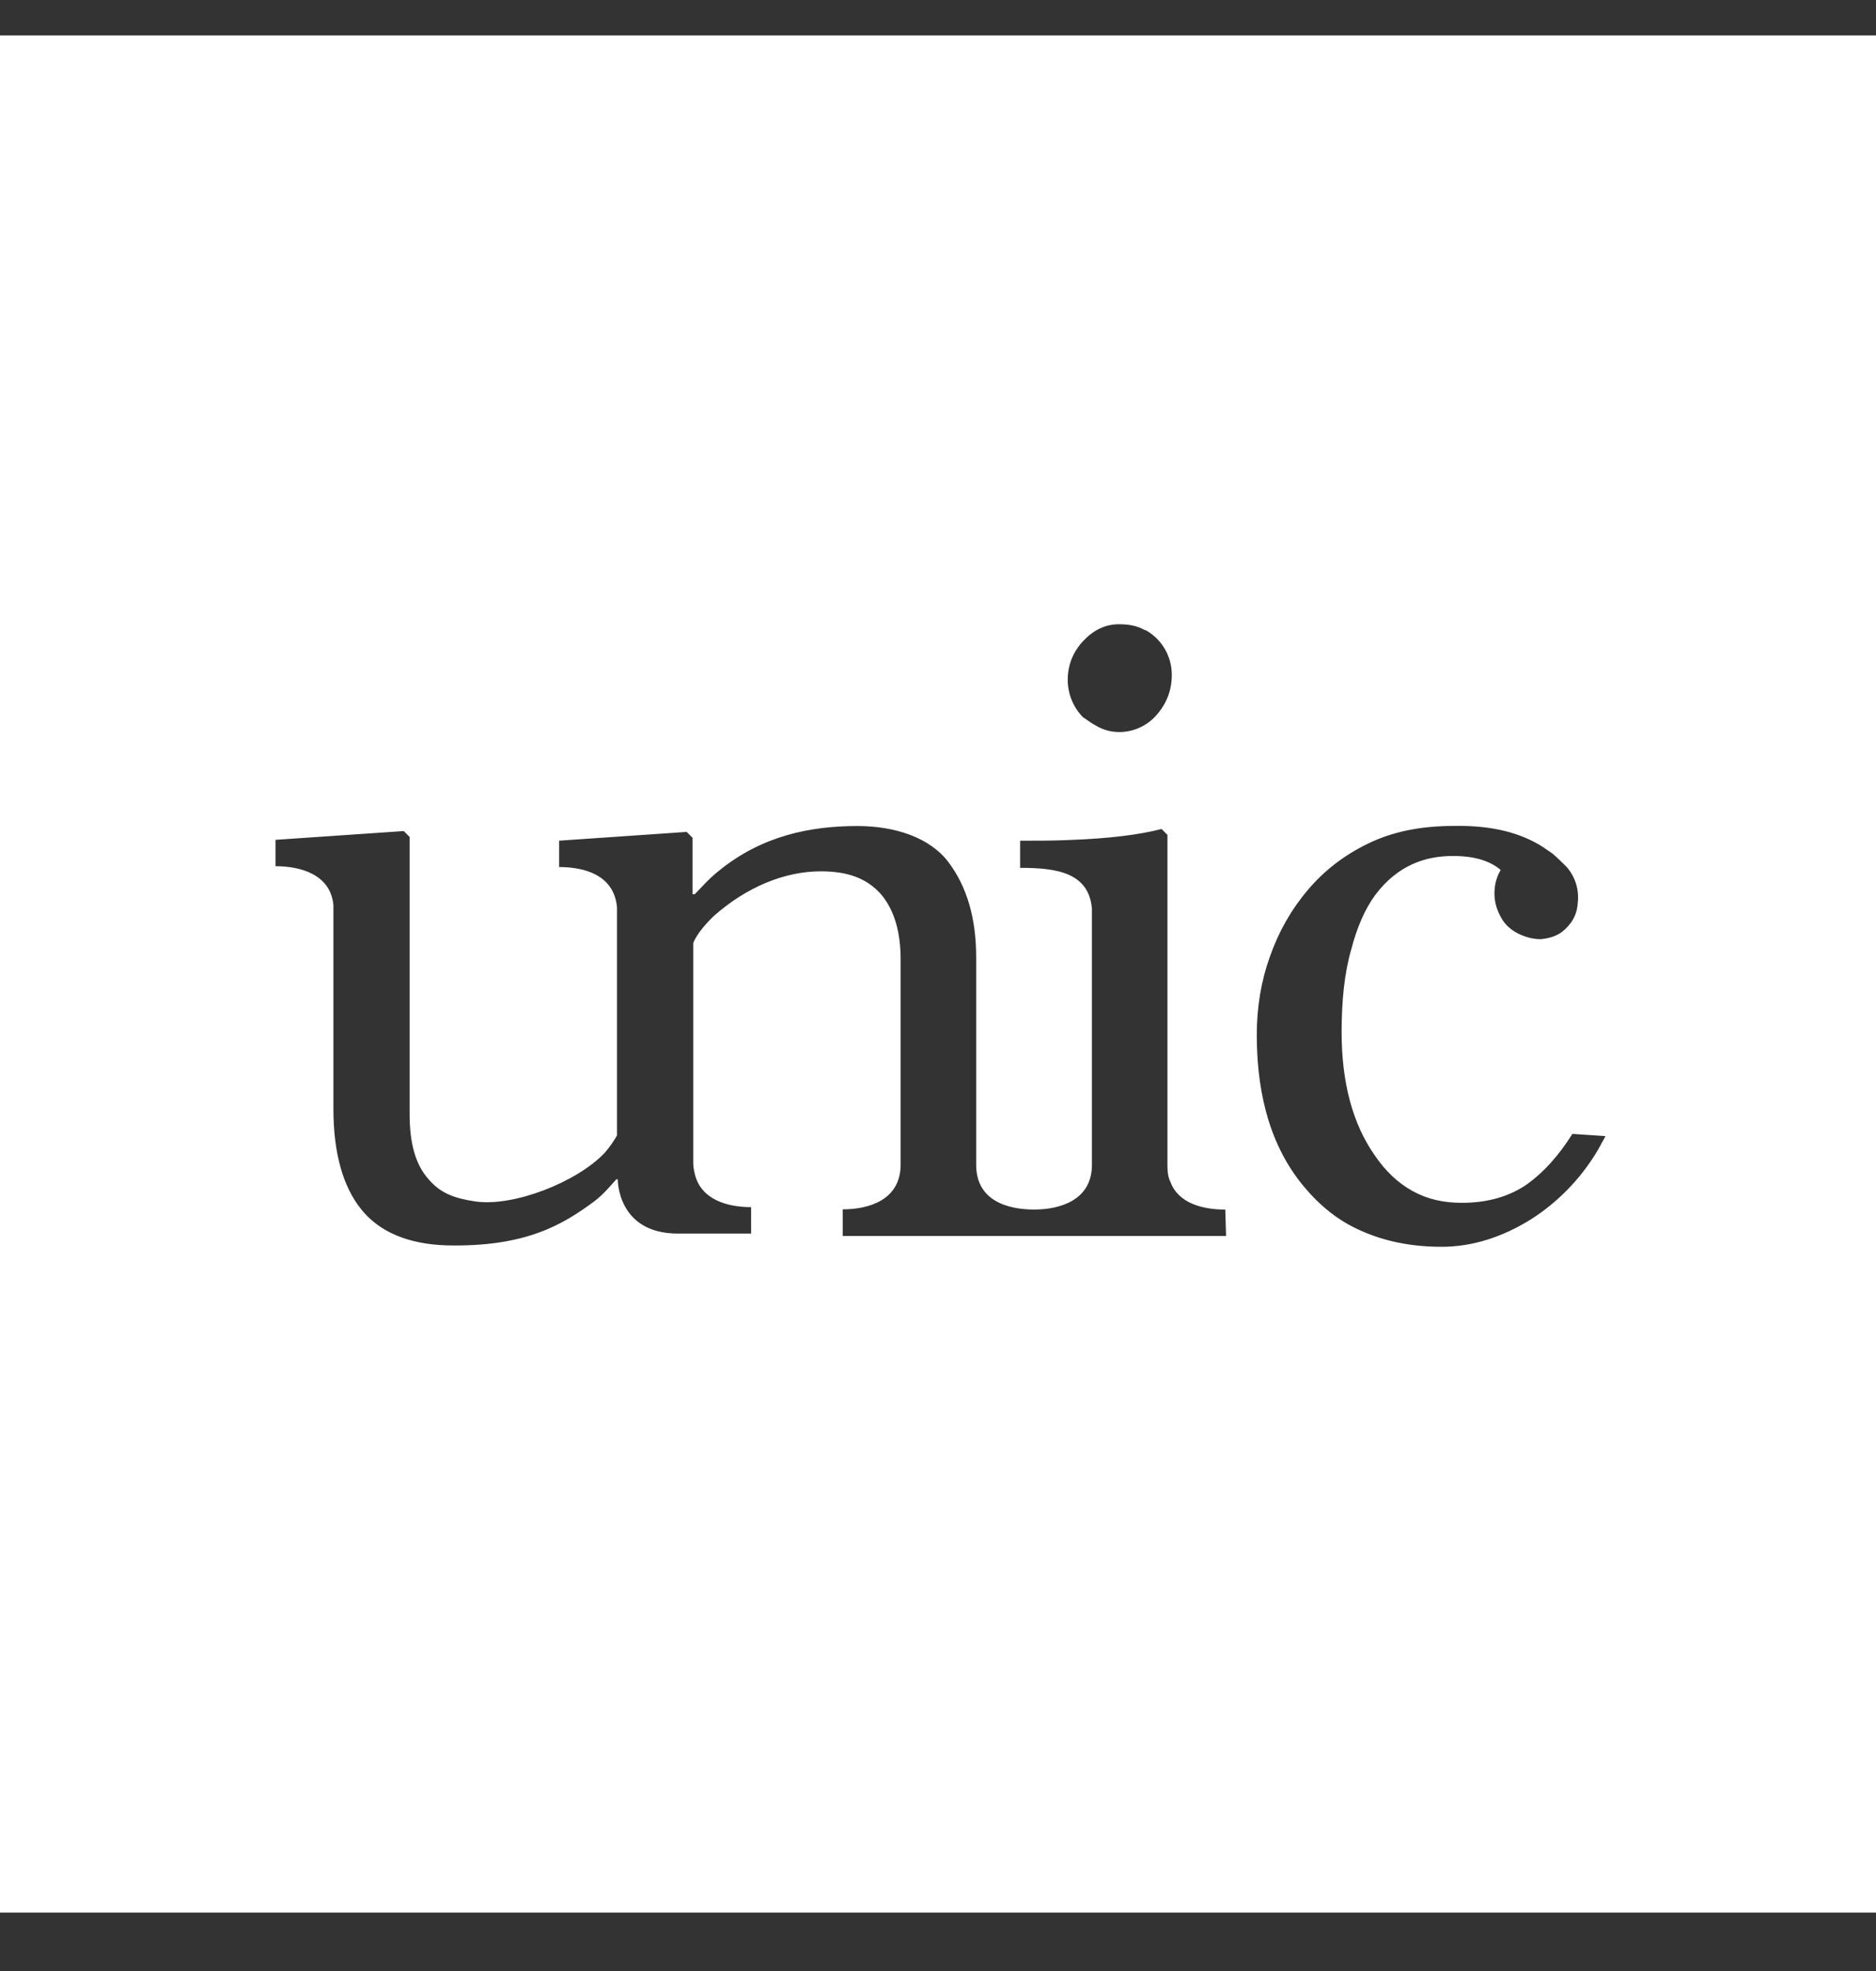 <?xml version="1.0" encoding="UTF-8"?>
<svg id="Ebene_1" xmlns="http://www.w3.org/2000/svg" version="1.1" viewBox="0 0 40 42">
  <rect x="0" y="0" width="40" height="42" fill="#333333" stroke="none"/>
  <!-- Generator: Adobe Illustrator 29.7.1, SVG Export Plug-In . SVG Version: 2.1.1 Build 8)  -->
  <defs>
    <style>
      .st0 {
        fill: #fff;
      }
    </style>
  </defs>
  <g id="Unic_x5F_Logo_x5F_1c_x5F_white">
    <path class="st0" d="M0,.755v40h40V.755H0ZM23.094,13.661c.219-.234.469-.359.766-.359.203,0,.391.031.547.125h.016c.016,0,.016.016.031.016.33.197.532.553.531.938,0,.328-.109.609-.328.859-.201.229-.492.36-.797.359-.172,0-.344-.047-.5-.141-.094-.047-.187-.125-.266-.172-.21-.212-.327-.498-.328-.797,0-.312.109-.594.328-.828h0ZM17.969,26.333v-.563c.562,0,1.234-.203,1.234-.953v-4.375c0-.594-.141-1.063-.422-1.391-.297-.328-.688-.484-1.281-.484-.781,0-1.594.344-2.281.953-.375.359-.438.578-.438.578v4.672c0,.094.016.172.031.234.125.563.703.719,1.203.719v.563h-1.562c-1.297,0-1.281-1.156-1.281-1.156h-.031c-.141.156-.266.312-.469.469-.656.484-1.453.984-3.172.938-.797-.031-1.406-.281-1.797-.766s-.594-1.203-.594-2.141v-4.344c-.063-.656-.703-.828-1.234-.828v-.562l2.734-.187.125.125v5.906c0,.625.125,1.078.406,1.391.266.312.578.406.984.469.812.125,2.172-.406,2.766-1.031.125-.141.203-.266.266-.375v-4.859c-.063-.688-.688-.859-1.234-.859v-.562l2.719-.187.125.125v1.203h.047c.141-.141.297-.328.516-.5.922-.75,1.953-.953,2.953-.953.812,0,1.547.25,1.938.766s.594,1.187.594,2.031v4.422c0,.766.672.953,1.234.953s1.234-.203,1.234-.953v-5.453c-.062-.781-.766-.875-1.531-.875v-.578c.359,0,.719,0,1.063-.016.828-.031,1.469-.109,1.953-.234l.125.125v7.047c0,.141.016.25.062.344.172.469.703.594,1.172.594l.016.563h-8.172ZM34.141,24.38c-.354.647-.864,1.195-1.484,1.594-.625.391-1.266.594-1.922.594-.781,0-1.437-.172-2-.484-.328-.187-.625-.438-.891-.75-.703-.812-1.047-1.906-1.047-3.281,0-.594.094-1.156.281-1.672.187-.531.453-1,.812-1.422.344-.406.766-.734,1.281-.984.516-.25,1.109-.375,1.828-.375.797-.016,1.422.141,1.906.453.062.047.141.094.203.141.109.094.203.187.297.281.187.214.272.499.234.781-.016.25-.141.453-.344.609-.109.078-.25.125-.391.141-.078.016-.172,0-.266-.016-.25-.063-.453-.172-.594-.375-.141-.219-.203-.453-.172-.703.016-.141.062-.266.125-.375-.203-.172-.516-.297-1.016-.297-.578,0-1.172.187-1.656.828-.219.297-.391.688-.516,1.172-.141.484-.203,1.078-.203,1.75,0,1.078.234,1.953.703,2.625.234.344.5.594.812.766.312.172.656.25,1.047.25.563,0,1.031-.141,1.406-.406.344-.25.656-.594.953-1.063l.703.047c0,.016-.094.172-.094.172h0Z"/>
  </g>
</svg>